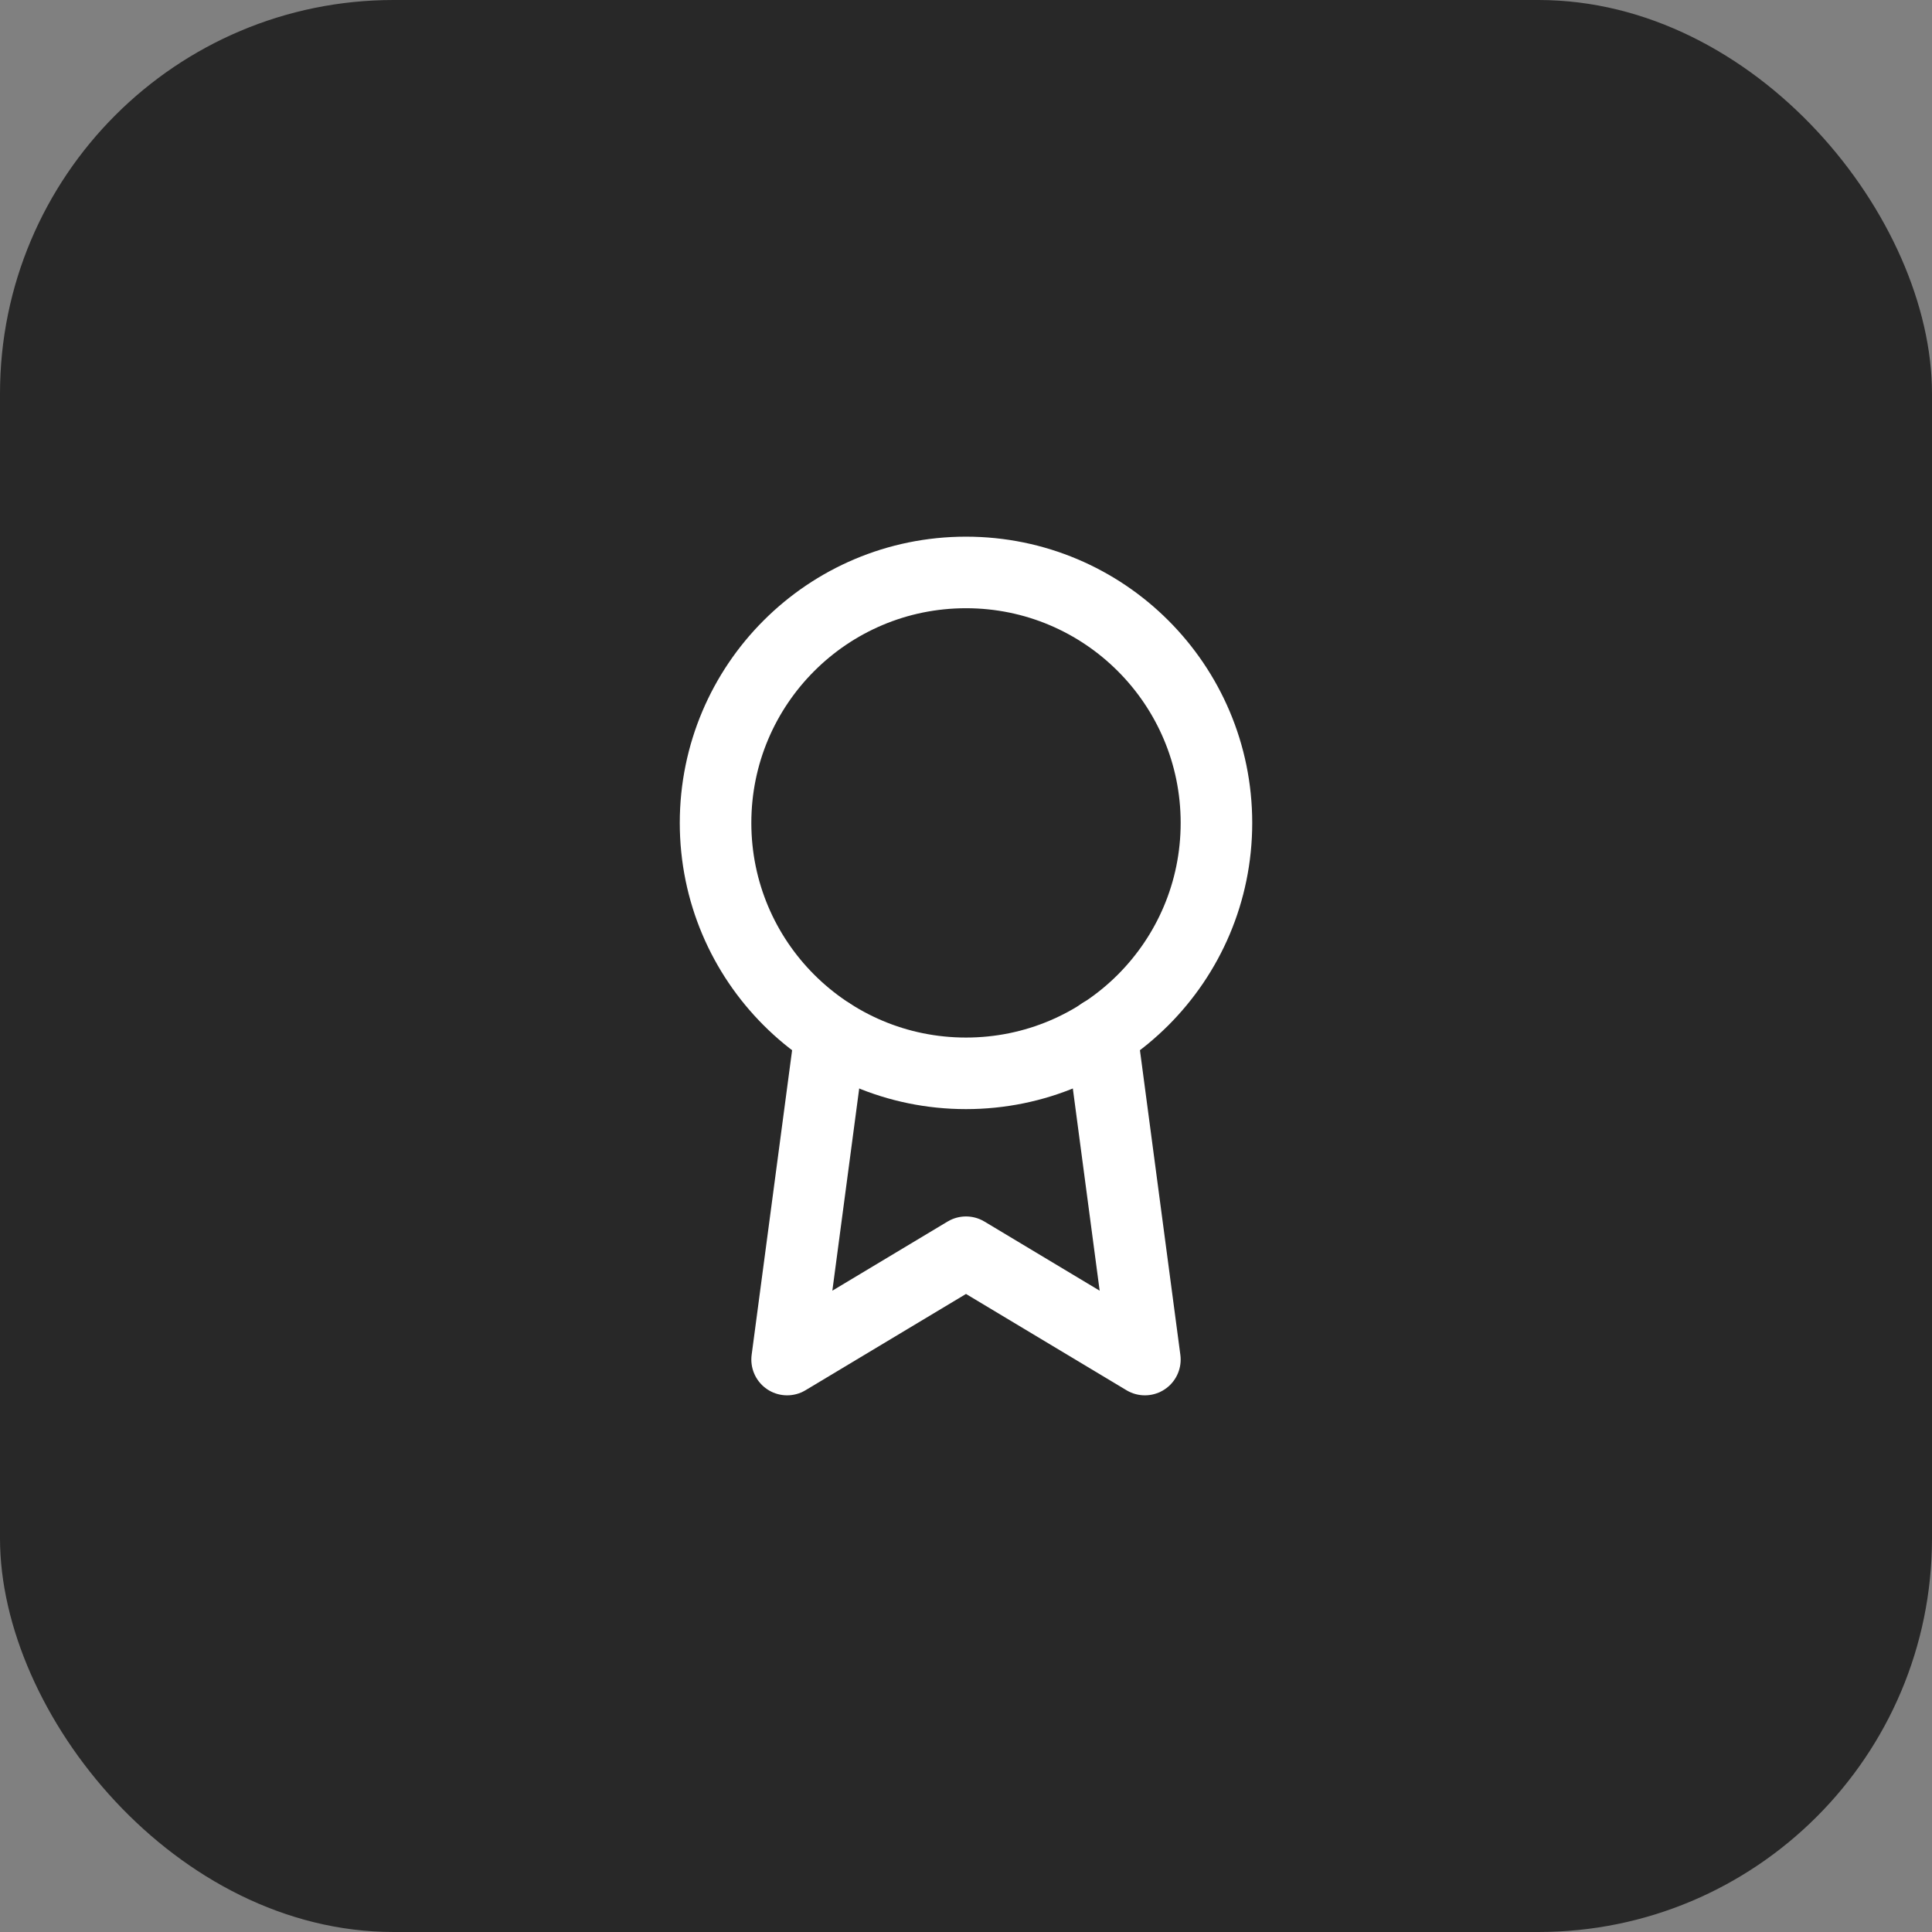 <?xml version="1.0" encoding="UTF-8"?> <svg xmlns="http://www.w3.org/2000/svg" width="54" height="54" viewBox="0 0 54 54" fill="none"><rect x="0" y="0" width="54" height="54" fill="#808080" stroke="none"/><rect width="54" height="54" rx="11" fill="#282828"></rect><path d="M27 30C30.866 30 34 26.866 34 23C34 19.134 30.866 16 27 16C23.134 16 20 19.134 20 23C20 26.866 23.134 30 27 30Z" stroke="white" stroke-width="2" stroke-linecap="round" stroke-linejoin="round"></path><path d="M23.21 28.89L22 38L27 35L32 38L30.79 28.88" stroke="white" stroke-width="2" stroke-linecap="round" stroke-linejoin="round"></path></svg> 